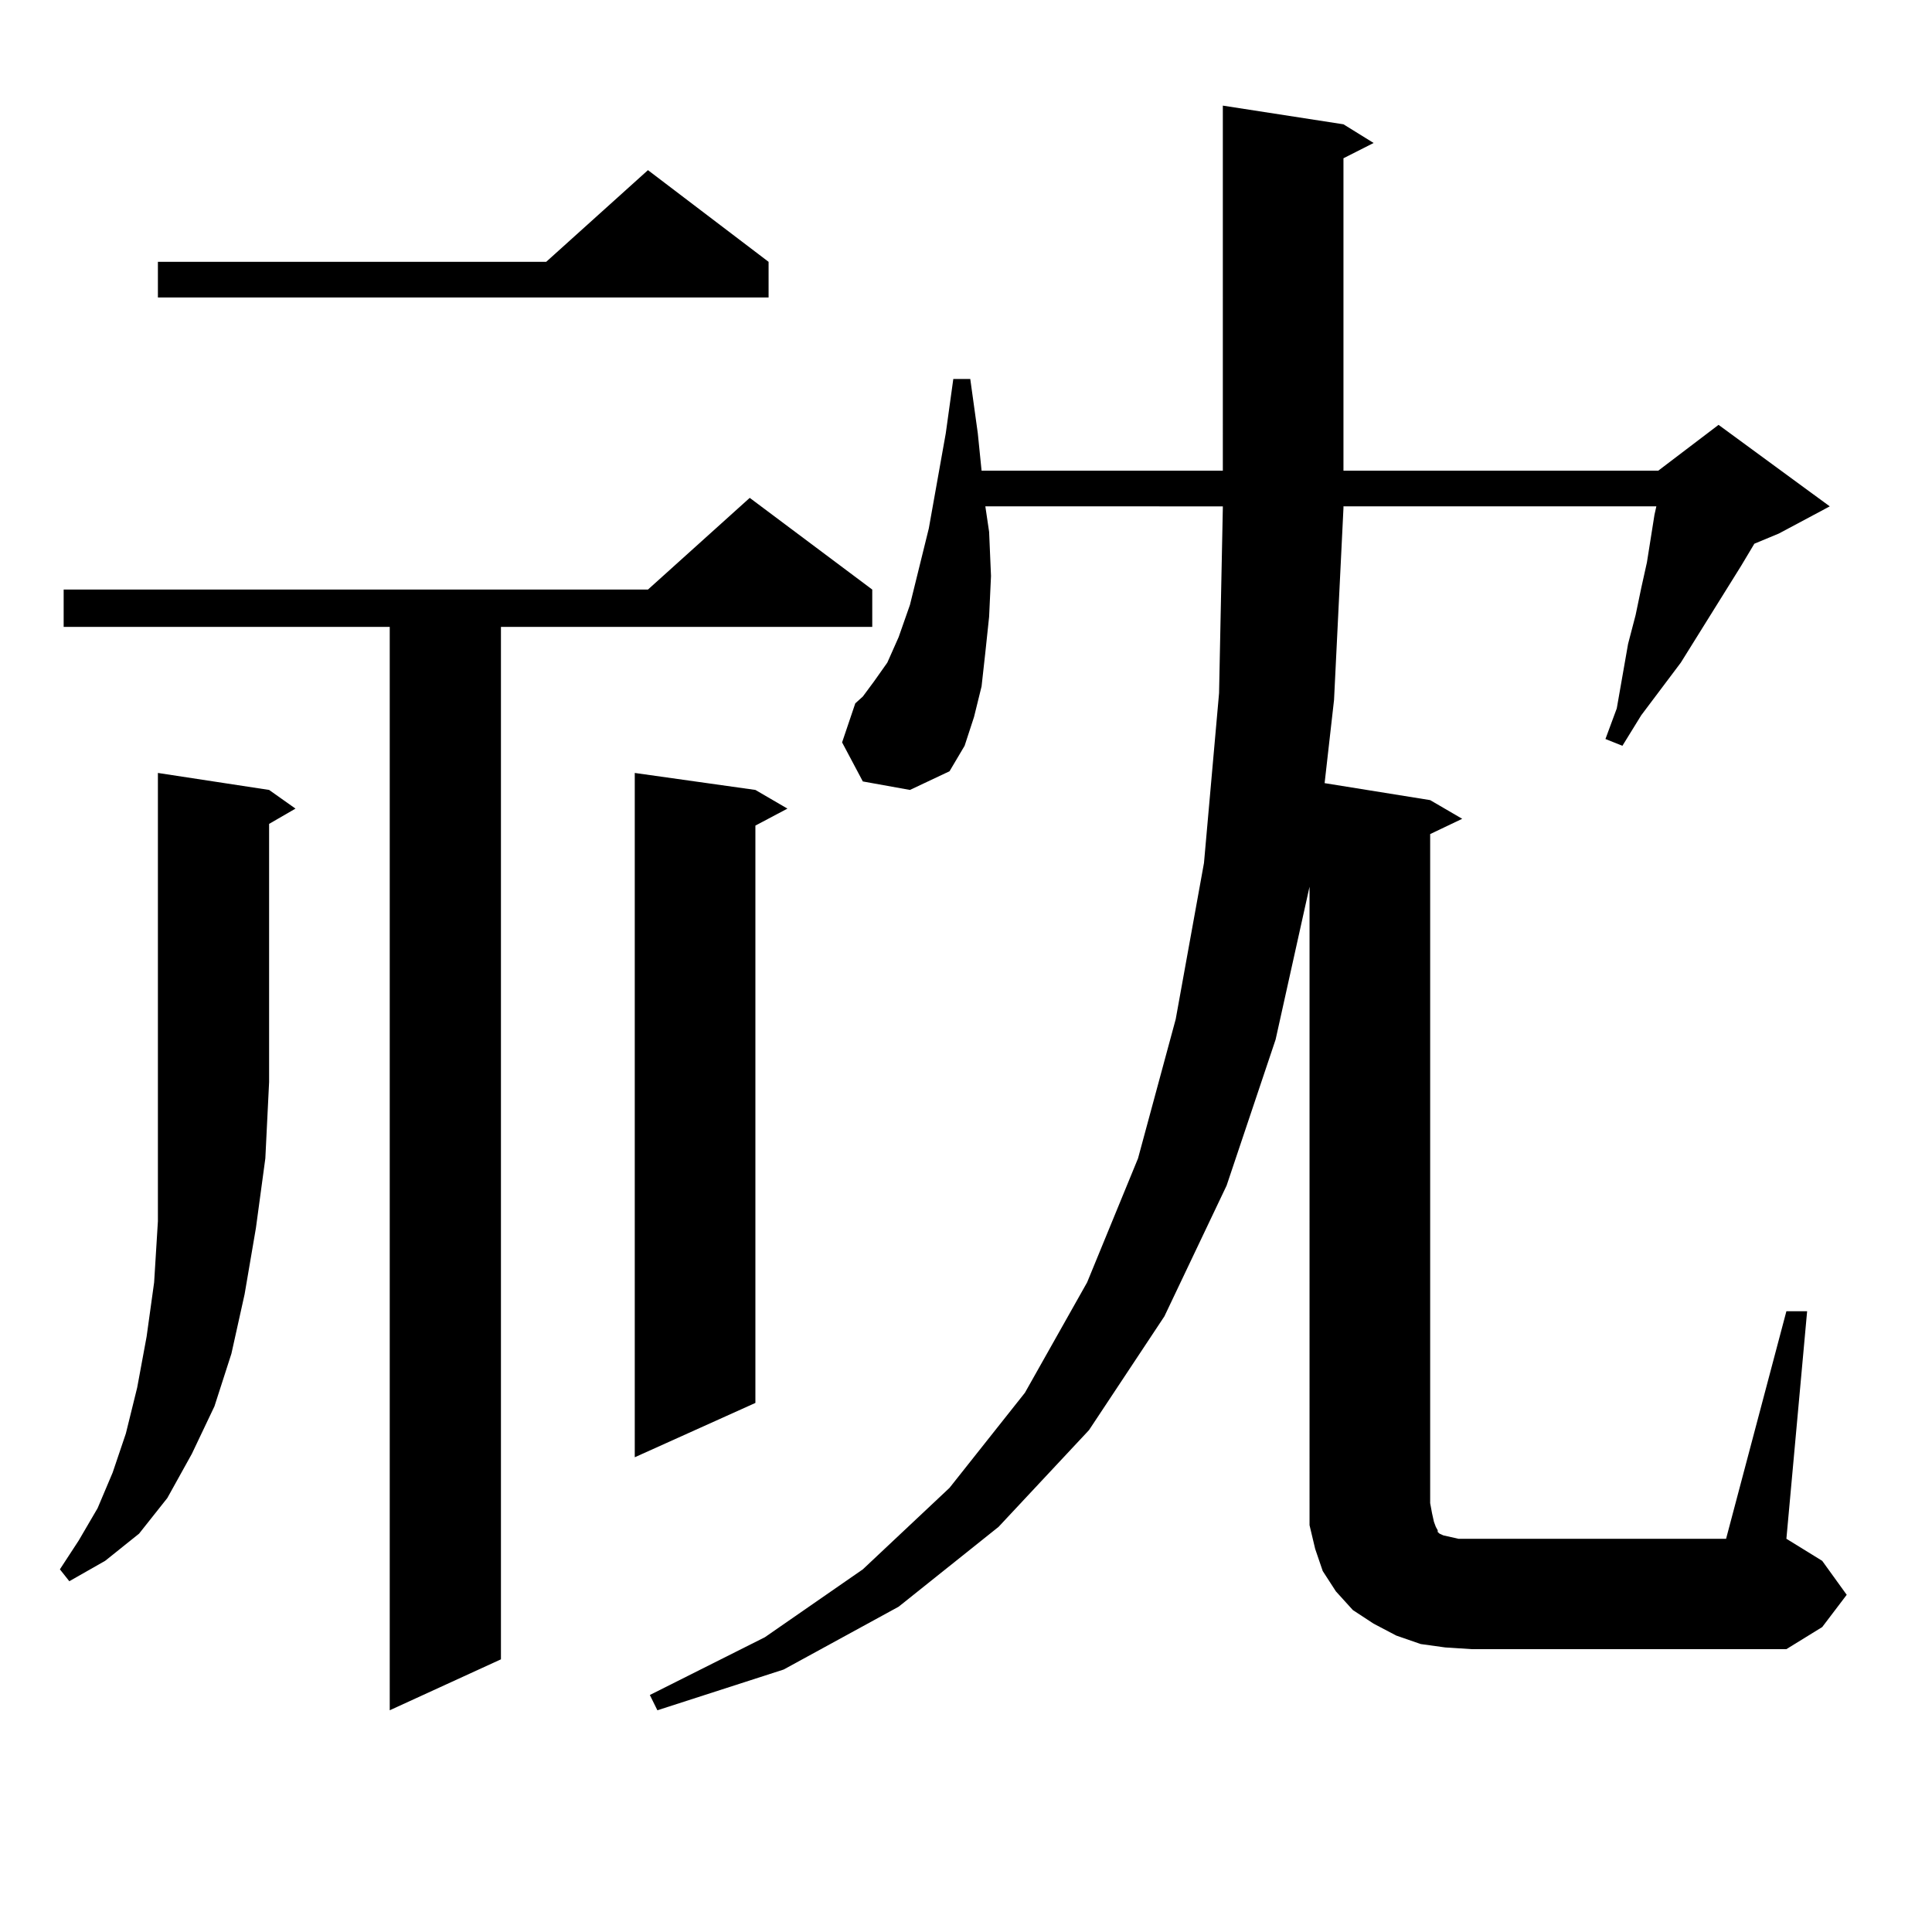 <?xml version="1.0" encoding="utf-8"?>
<!-- Generator: Adobe Illustrator 16.0.0, SVG Export Plug-In . SVG Version: 6.00 Build 0)  -->
<!DOCTYPE svg PUBLIC "-//W3C//DTD SVG 1.1//EN" "http://www.w3.org/Graphics/SVG/1.1/DTD/svg11.dtd">
<svg version="1.1" id="图层_1" xmlns="http://www.w3.org/2000/svg" xmlns:xlink="http://www.w3.org/1999/xlink" x="0px" y="0px"
	 width="1000px" height="1000px" viewBox="0 0 1000 1000" enable-background="new 0 0 1000 1000" xml:space="preserve">
<path d="M139.289,408.867l13.658,9.668l-13.658,7.91v133.594l-1.951,39.551l-4.878,36.035l-5.854,34.277l-6.829,30.762l-8.78,27.246
	L99.29,752.52l-12.683,22.852l-14.634,18.457l-17.561,14.063l-18.536,10.547l-4.878-6.152l9.756-14.941l9.756-16.699l7.805-18.457
	l6.829-20.215l5.854-23.73l4.878-26.367l3.902-28.125l1.951-31.641v-34.277v-37.793V400.078L139.289,408.867z M451.477,305.156
	v19.336h-192.19v534.375l-57.56,26.367V324.492H32.95v-19.336h302.432l52.682-47.461L451.477,305.156z M397.819,135.527v18.457
	H81.729v-18.457H282.7l52.682-47.461L397.819,135.527z M390.99,408.867l16.585,9.668l-16.585,8.789v298.828l-62.438,28.125V400.078
	L390.99,408.867z M924.636,678.691h10.731l-10.731,117.773l18.536,11.426l12.683,17.578l-12.683,16.699l-18.536,11.426H761.713
	l-13.658-0.879l-12.683-1.758l-12.683-4.395l-11.707-6.152l-10.731-7.031l-8.78-9.668l-6.829-10.547l-3.902-11.426l-2.927-12.305
	v-11.426V458.965l-17.561,79.102l-25.365,75.586l-32.194,67.676l-39.023,58.887l-46.828,50.098l-51.706,41.309l-59.511,32.52
	l-65.364,21.094l-3.902-7.91l59.511-29.883l50.73-35.156l44.877-42.188l39.023-49.219l32.194-57.129l26.341-64.16l19.512-72.07
	l14.634-80.859l7.805-87.891l1.951-95.801v-0.879H510.012l1.951,13.184l0.976,22.852l-0.976,21.094l-1.951,18.457l-1.951,17.578
	l-3.902,15.82l-4.878,14.941l-7.805,13.184l-20.487,9.668l-24.39-4.395l-10.731-20.215l6.829-20.215l3.902-3.516l5.854-7.91
	l6.829-9.668l5.854-13.184l5.854-16.699l9.756-39.551l8.78-49.219l3.902-28.125h8.78l3.902,28.125l1.951,19.336h124.875V54.668
	l62.438,9.668l15.609,9.668l-15.609,7.91v161.719h162.923l31.219-23.73l57.56,42.188l-26.341,14.063l-12.683,5.273l-6.829,11.426
	l-31.219,50.098l-20.487,27.246l-9.756,15.82l-8.78-3.516l5.854-15.82l5.854-33.398l3.902-14.941l2.927-14.063l2.927-13.184
	l3.902-24.609l0.976-4.395H695.373v0.879l-4.878,99.316l-4.878,43.066l54.633,8.789l16.585,9.668l-16.585,7.91v346.289l0.976,5.273
	l0.976,4.395l0.976,2.637l0.976,1.758v0.879l0.976,0.879l1.951,0.879l3.902,0.879l3.902,0.879h6.829h131.704L924.636,678.691z"/>
</svg>
